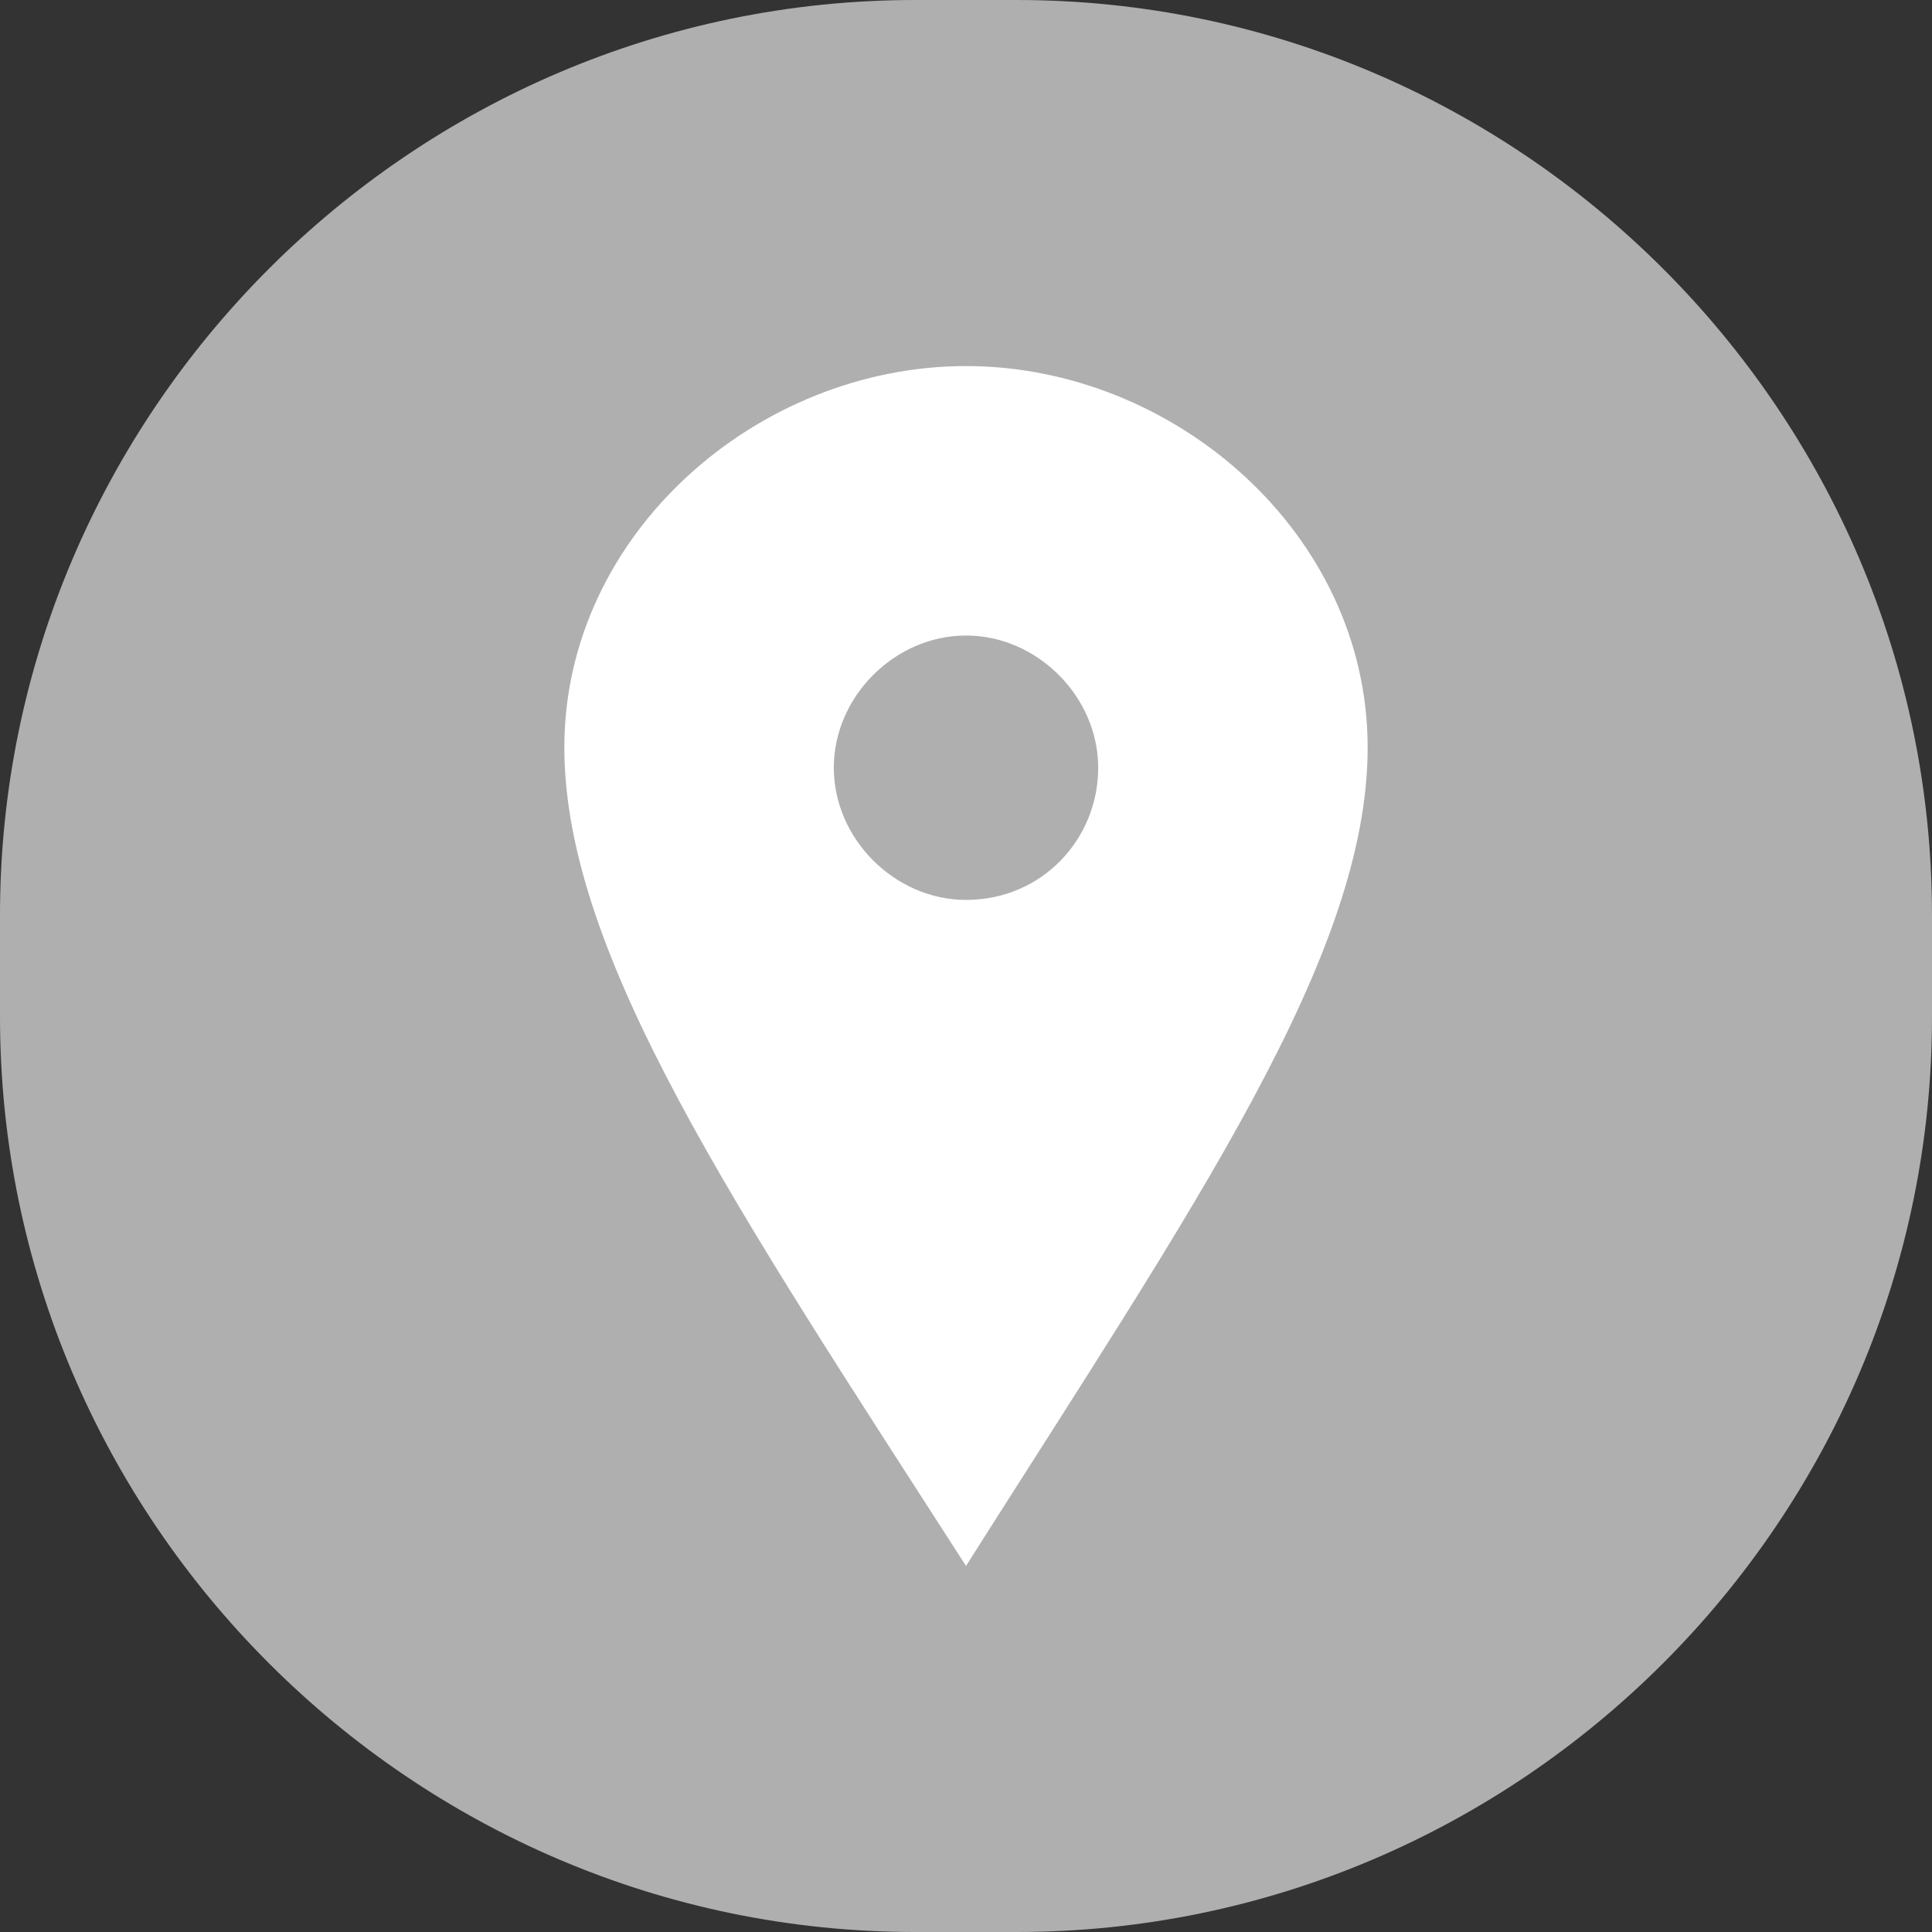 <?xml version="1.0" encoding="utf-8"?>
<!-- Generator: Adobe Illustrator 27.6.1, SVG Export Plug-In . SVG Version: 6.00 Build 0)  -->
<svg version="1.1" id="Calque_1" xmlns="http://www.w3.org/2000/svg" xmlns:xlink="http://www.w3.org/1999/xlink" x="0px" y="0px"
	 viewBox="0 0 38 38" style="enable-background:new 0 0 38 38;" xml:space="preserve">
<rect x="0" y="0" width="38" height="38" fill="#333333" stroke="none"/>
<style type="text/css">
	.st0{fill:#AFAFAF;}
	.st1{fill:#FFFFFF;}
</style>
<g>
	<g>
		<g>
			<g>
				<g>
					<path class="st0" d="M18,38C8.1,38,0,29.9,0,20v-2C0,8.1,8.1,0,18,0h2c9.9,0,18,8.1,18,18v2c0,9.9-8.1,18-18,18H18z"/>
				</g>
			</g>
		</g>
	</g>
	<g>
		<path class="st1" d="M19,17.7c-1.4,0-2.6-1.2-2.6-2.6s1.2-2.6,2.6-2.6s2.6,1.2,2.6,2.6S20.5,17.7,19,17.7 M19,7.2
			c-4.1,0-7.9,3.3-7.9,7.5c0,4.1,3.4,9.1,7.9,16.1c4.5-7.1,7.9-12,7.9-16.1C26.9,10.5,23.1,7.2,19,7.2"/>
	</g>
</g>
</svg>
